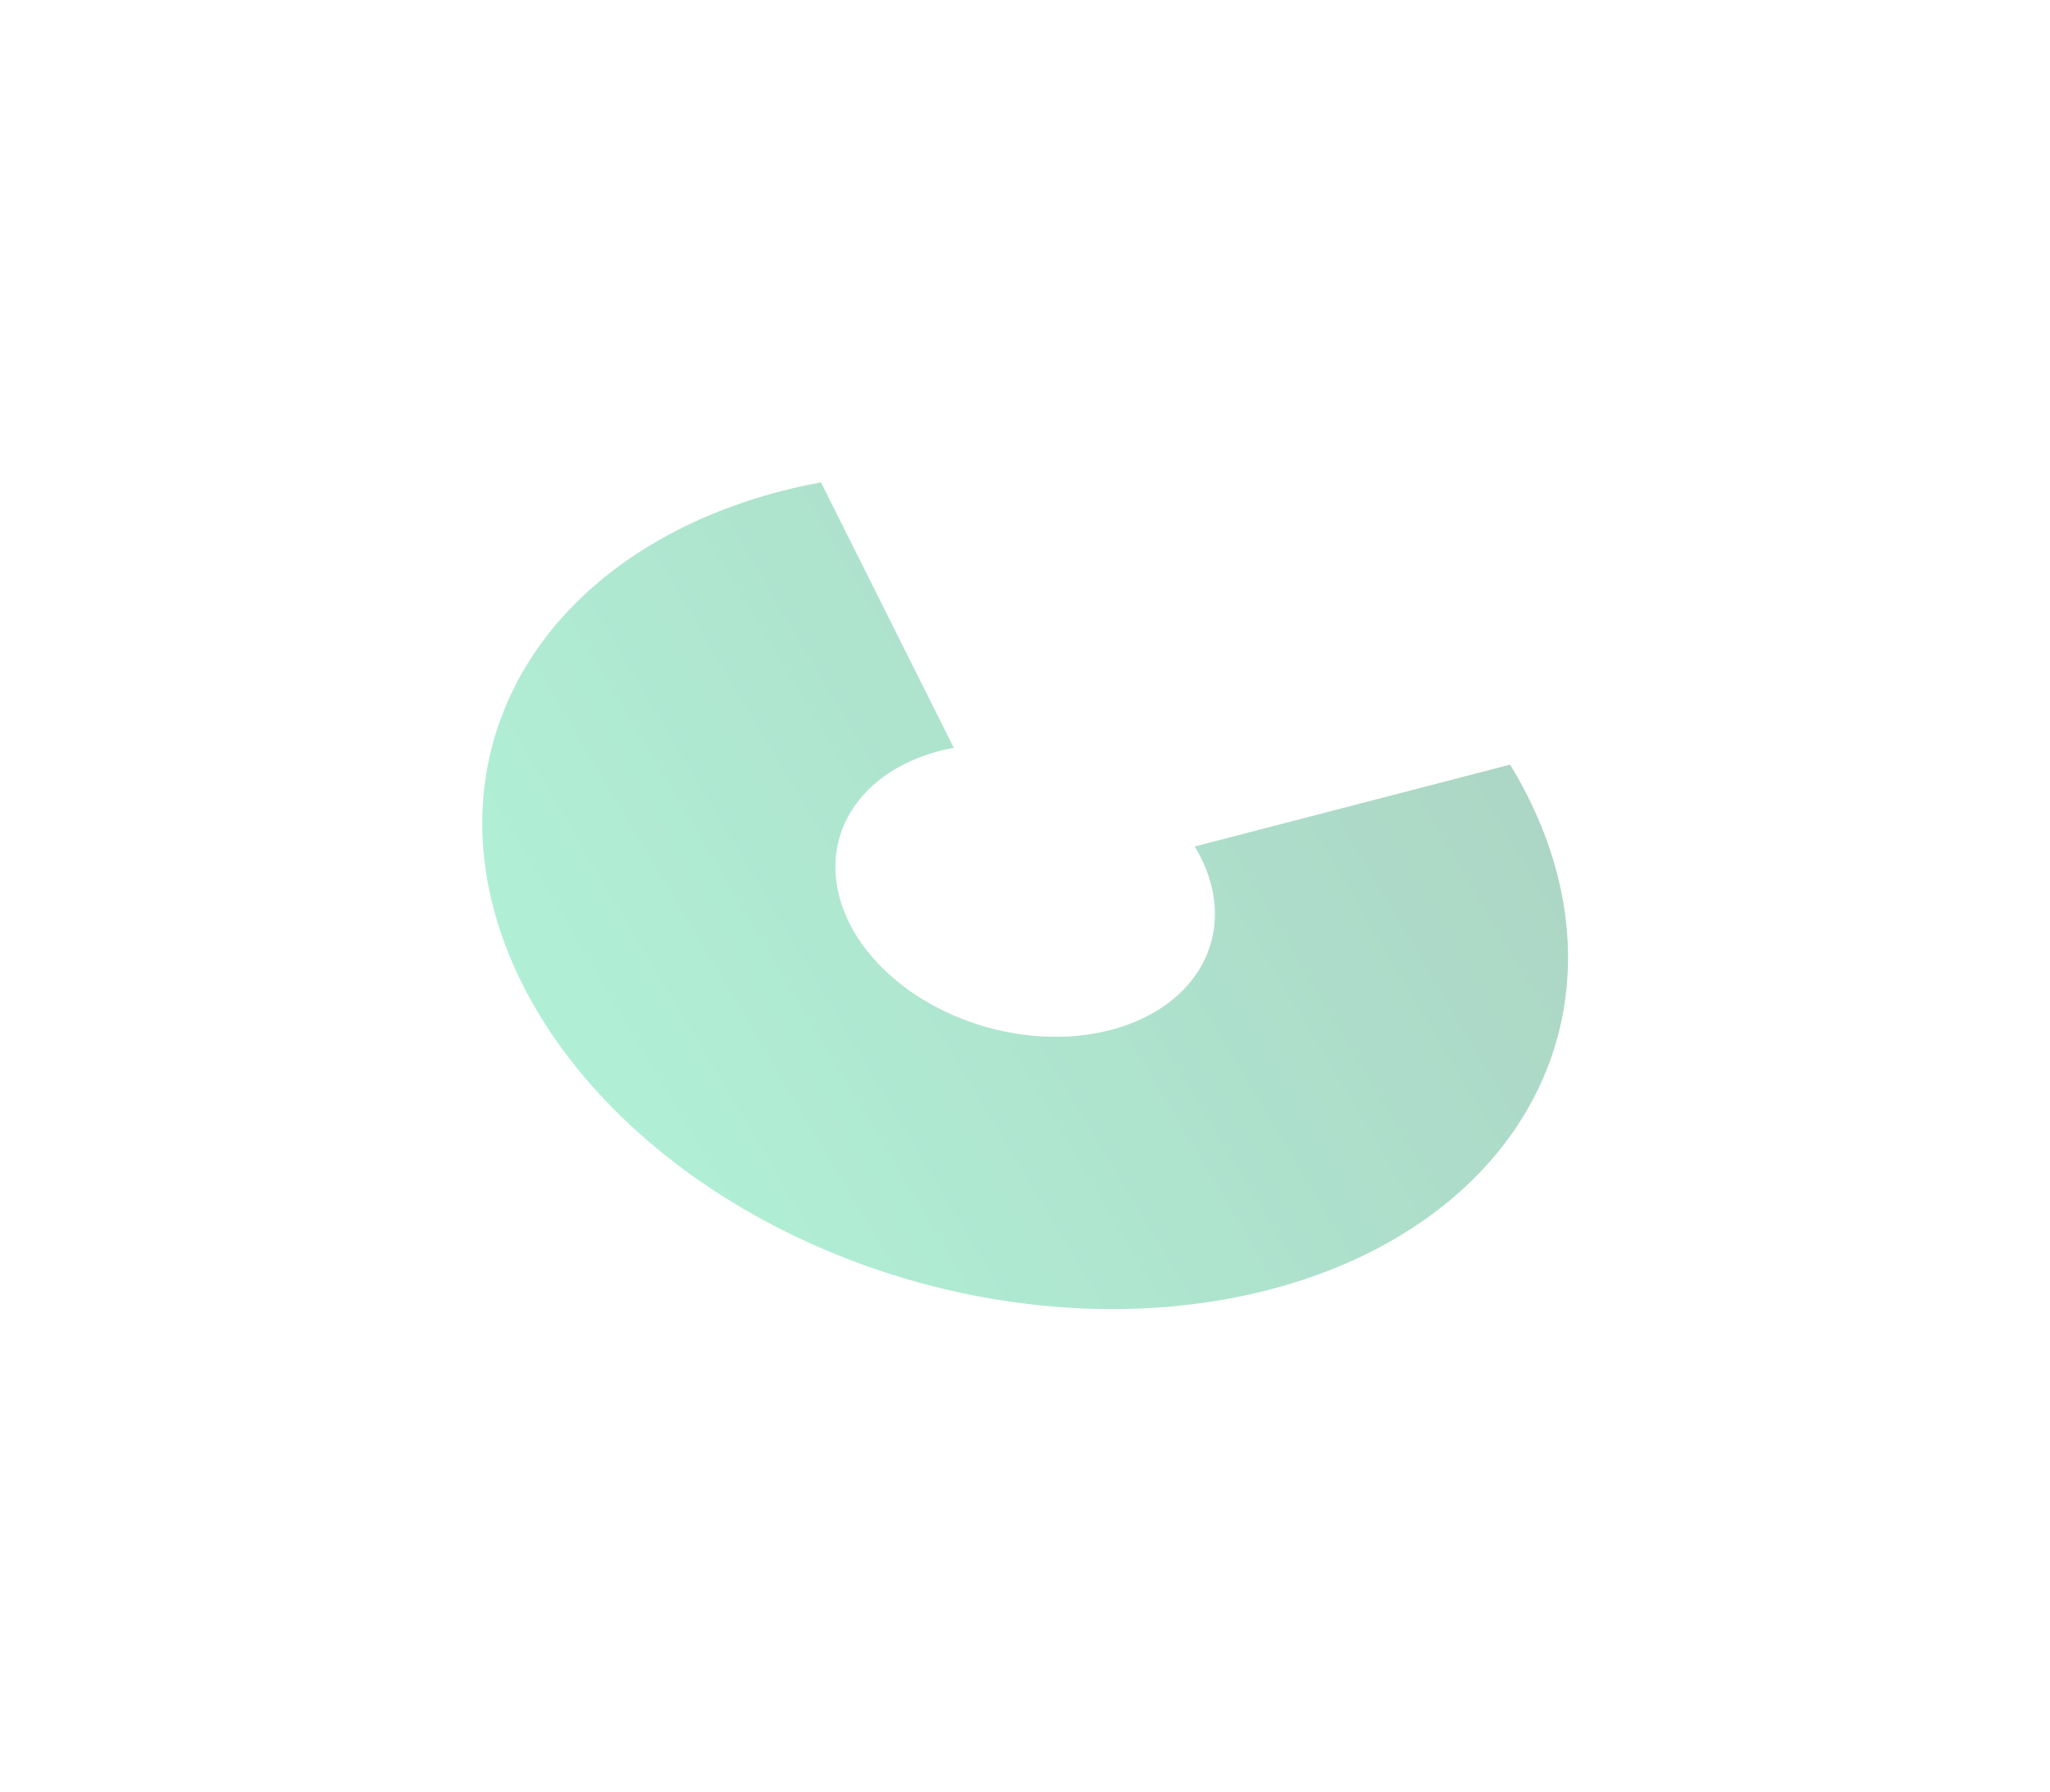 <?xml version="1.0" encoding="UTF-8"?> <svg xmlns="http://www.w3.org/2000/svg" width="1277" height="1116" viewBox="0 0 1277 1116" fill="none"><g opacity="0.7" filter="url(#filter0_f_608_663)"><path d="M511.391 300.403C448.341 312.085 394.479 338.925 356.844 377.415C319.21 415.905 299.554 464.255 300.445 516.146C301.337 568.036 322.734 621.053 361.841 668.268C400.948 715.483 455.945 754.698 519.644 780.79C583.343 806.882 652.781 818.635 718.883 814.515C784.985 810.394 844.676 790.591 890.154 757.694C935.632 724.797 964.782 680.336 973.793 630.122C982.805 579.908 971.26 526.277 940.666 476.238L744.191 527.199C754.886 544.692 758.922 563.44 755.771 580.993C752.621 598.547 742.431 614.089 726.533 625.589C710.635 637.089 689.769 644.012 666.661 645.452C643.554 646.893 619.28 642.784 597.012 633.663C574.745 624.542 555.519 610.833 541.848 594.328C528.178 577.823 520.698 559.29 520.386 541.15C520.074 523.011 526.946 506.109 540.102 492.654C553.258 479.198 572.086 469.816 594.127 465.732L511.391 300.403Z" fill="url(#paint0_linear_608_663)" fill-opacity="0.5"></path></g><defs><filter id="filter0_f_608_663" x="0.417" y="0.403" width="1276.36" height="1114.92" filterUnits="userSpaceOnUse" color-interpolation-filters="sRGB"><feFlood flood-opacity="0" result="BackgroundImageFix"></feFlood><feBlend mode="normal" in="SourceGraphic" in2="BackgroundImageFix" result="shape"></feBlend><feGaussianBlur stdDeviation="150" result="effect1_foregroundBlur_608_663"></feGaussianBlur></filter><linearGradient id="paint0_linear_608_663" x1="233.697" y1="762.869" x2="957.78" y2="331.586" gradientUnits="userSpaceOnUse"><stop stop-color="#22E799"></stop><stop offset="1" stop-color="#138155"></stop></linearGradient></defs></svg> 